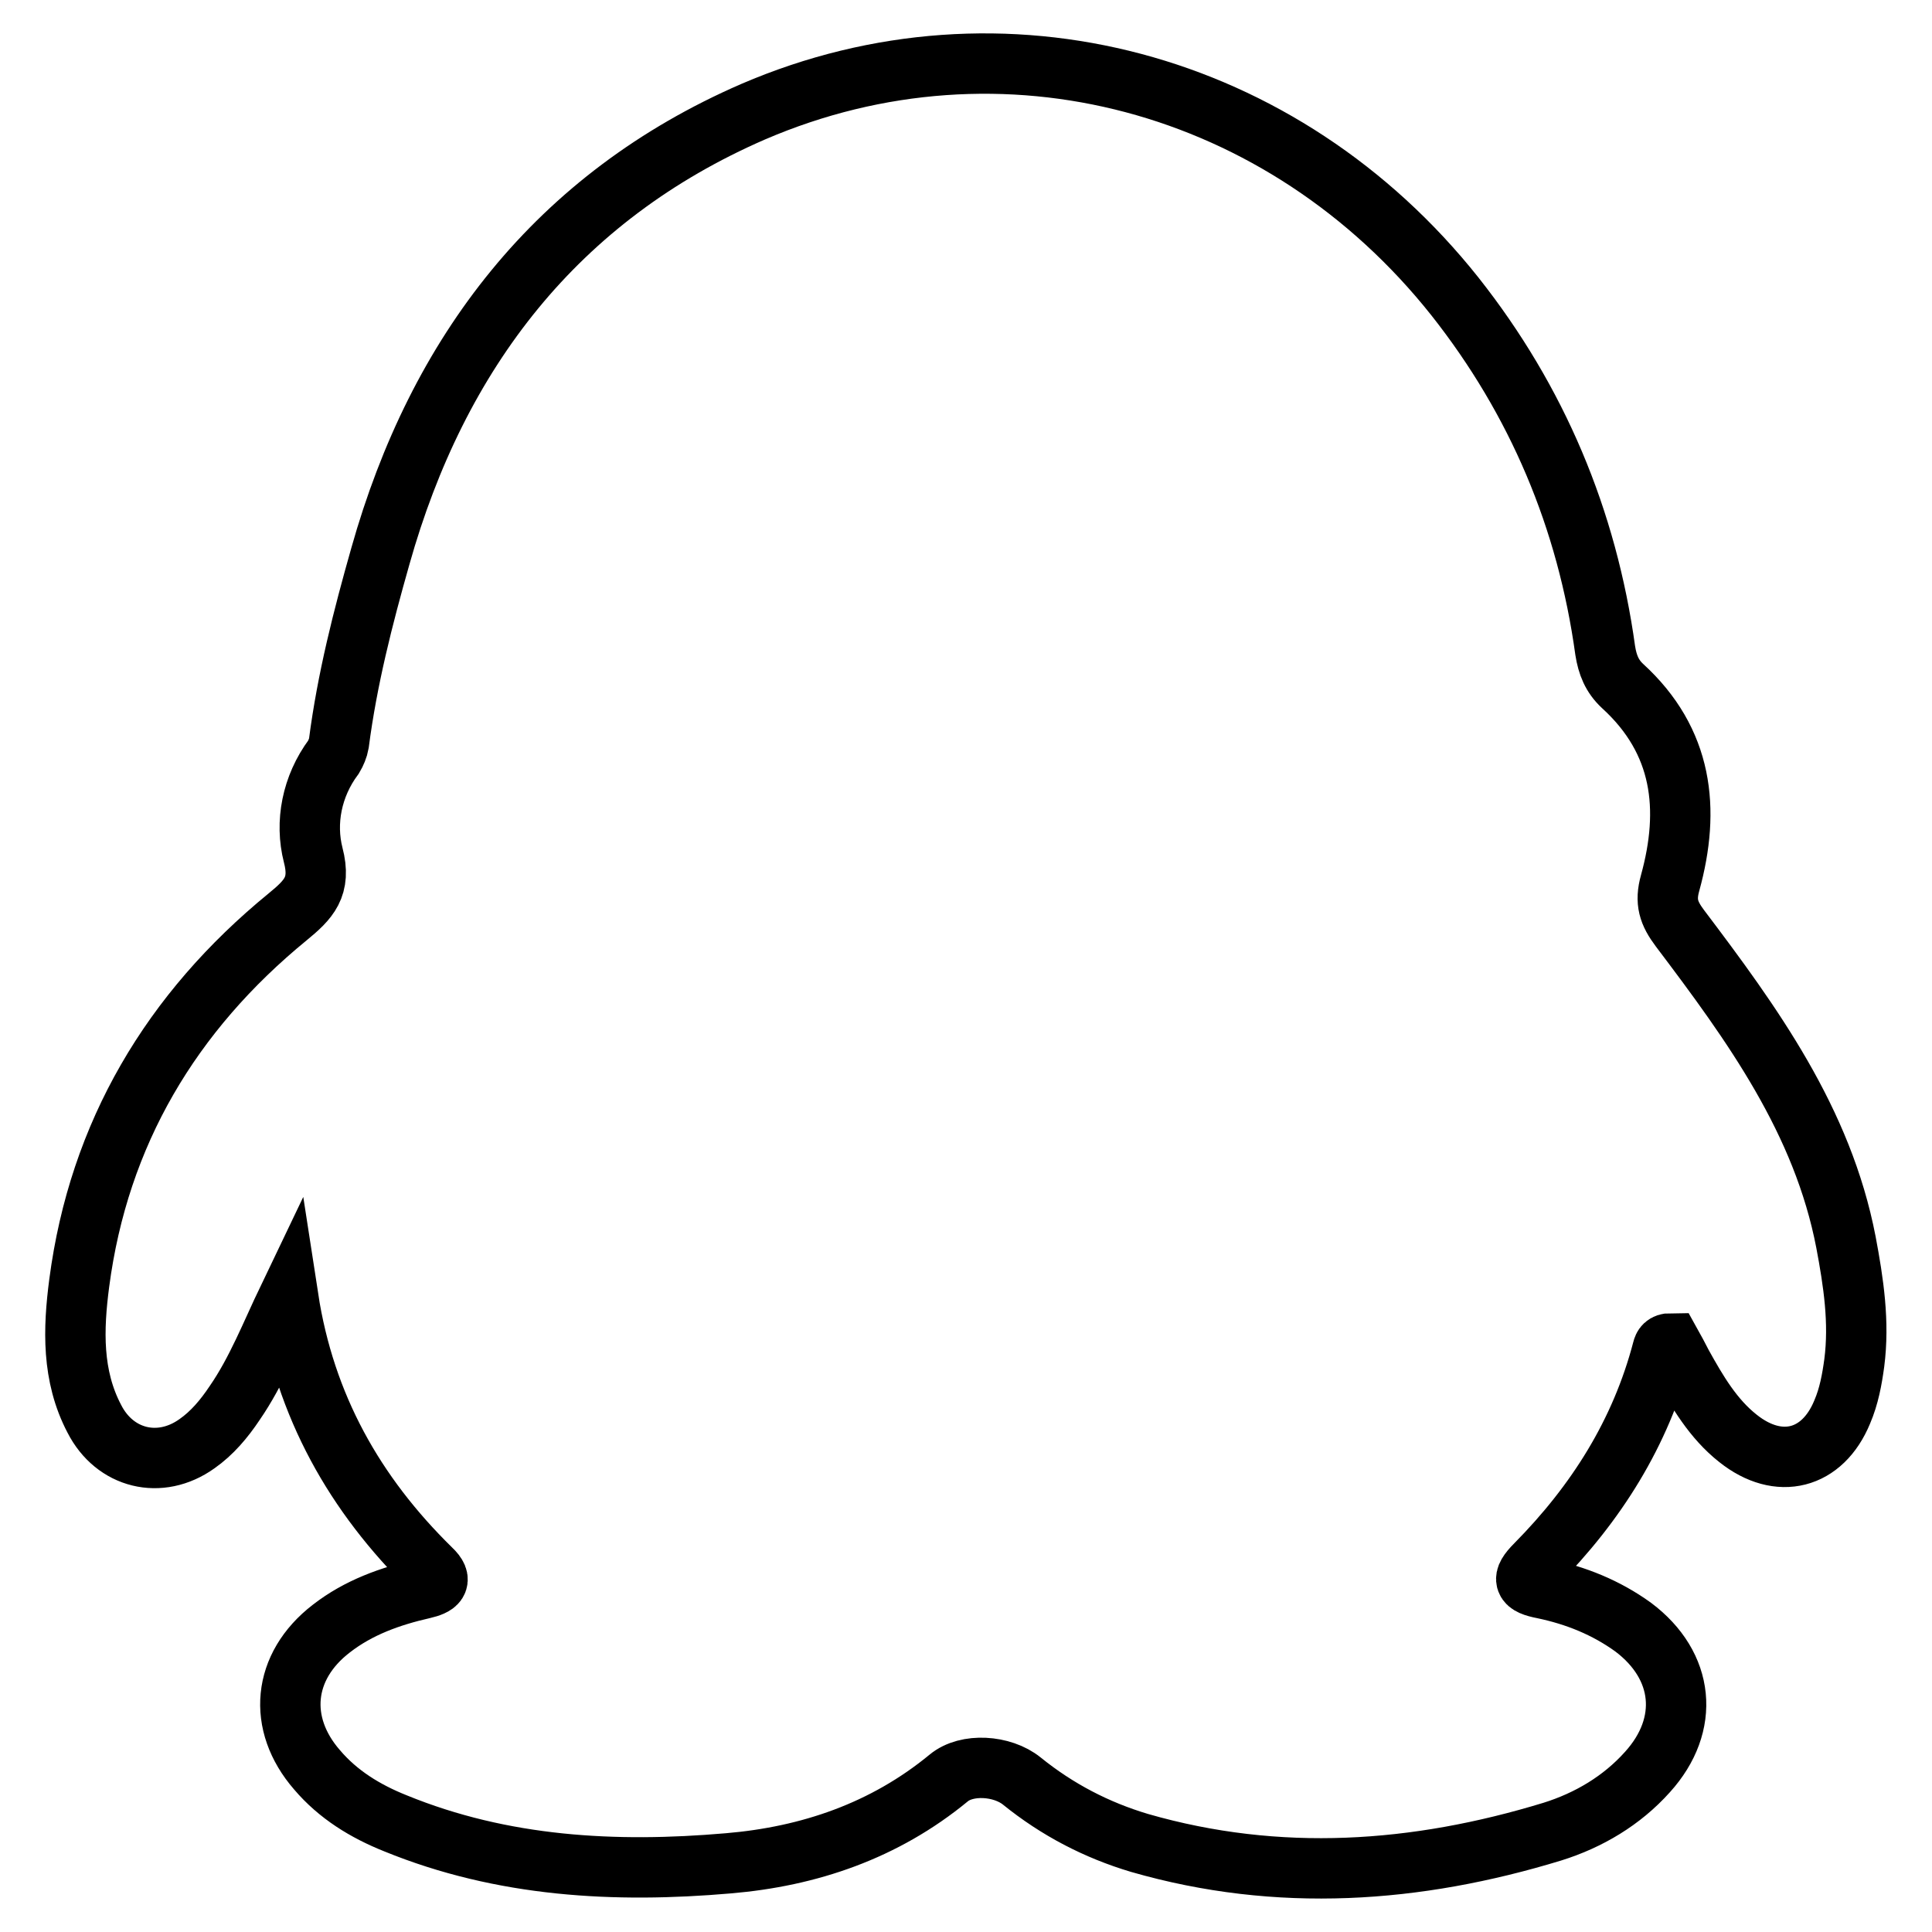 <?xml version="1.0" encoding="utf-8"?>
<!-- Svg Vector Icons : http://www.onlinewebfonts.com/icon -->
<!DOCTYPE svg PUBLIC "-//W3C//DTD SVG 1.1//EN" "http://www.w3.org/Graphics/SVG/1.1/DTD/svg11.dtd">
<svg version="1.1" xmlns="http://www.w3.org/2000/svg" xmlns:xlink="http://www.w3.org/1999/xlink" x="0px" y="0px" viewBox="0 0 256 256" enable-background="new 0 0 256 256" xml:space="preserve">
<g> <path stroke-width="8" fill-opacity="0" stroke="#000000"  d="M38.2,172c2.2,14.3,8.8,26,18.9,35.9c1.7,1.6,0.7,2.2-1,2.6c-4.4,1-8.6,2.5-12.2,5.3 c-6.5,5-7.2,12.6-1.9,18.7c2.8,3.3,6.4,5.5,10.4,7.1c14.2,5.8,29.1,6.6,44.1,5.3c10.7-0.9,20.7-4.3,29.2-11.3 c2.4-2,7.1-1.7,9.7,0.4c4.7,3.8,9.9,6.5,15.6,8.2c18.4,5.3,36.7,4,54.7-1.5c4.8-1.5,9.2-4.1,12.6-7.9c5.7-6.3,4.9-14.1-1.9-19.2 c-3.6-2.6-7.6-4.2-11.9-5.1c-2.6-0.5-3-1.2-1-3.2c8-8.1,13.9-17.4,16.8-28.5c0.1-0.4,0.3-0.8,1.1-0.8c0.5,0.9,1,1.8,1.5,2.8 c2,3.6,4.1,7.2,7.4,9.8c5.4,4.3,11.2,2.8,13.8-3.5c0.9-2.1,1.3-4.3,1.6-6.5c0.7-5.4-0.1-10.7-1.1-16c-3.1-16.1-12.4-28.9-22-41.6 c-1.5-2-2-3.5-1.3-6c2.7-9.8,1.7-18.8-6.3-26.1c-1.4-1.3-2-2.8-2.3-4.7c-2.4-17.4-9-33.1-19.9-46.9c-22.7-28.6-60-38.7-93-24.5 C73.8,26.1,58,46.7,50.4,73.7c-2.3,8.1-4.4,16.3-5.5,24.8c-0.1,0.6-0.4,1.3-0.7,1.8c-2.9,3.9-3.8,8.7-2.7,13 c1.1,4.2-0.6,5.9-3.4,8.2c-15.4,12.6-25,28.7-27.6,48.5c-0.8,6.1-1,12.3,2,18c2.7,5.3,8.7,6.8,13.6,3.3c2-1.4,3.6-3.3,5-5.4 C34,181.7,35.9,176.8,38.2,172z"/></g>
</svg>